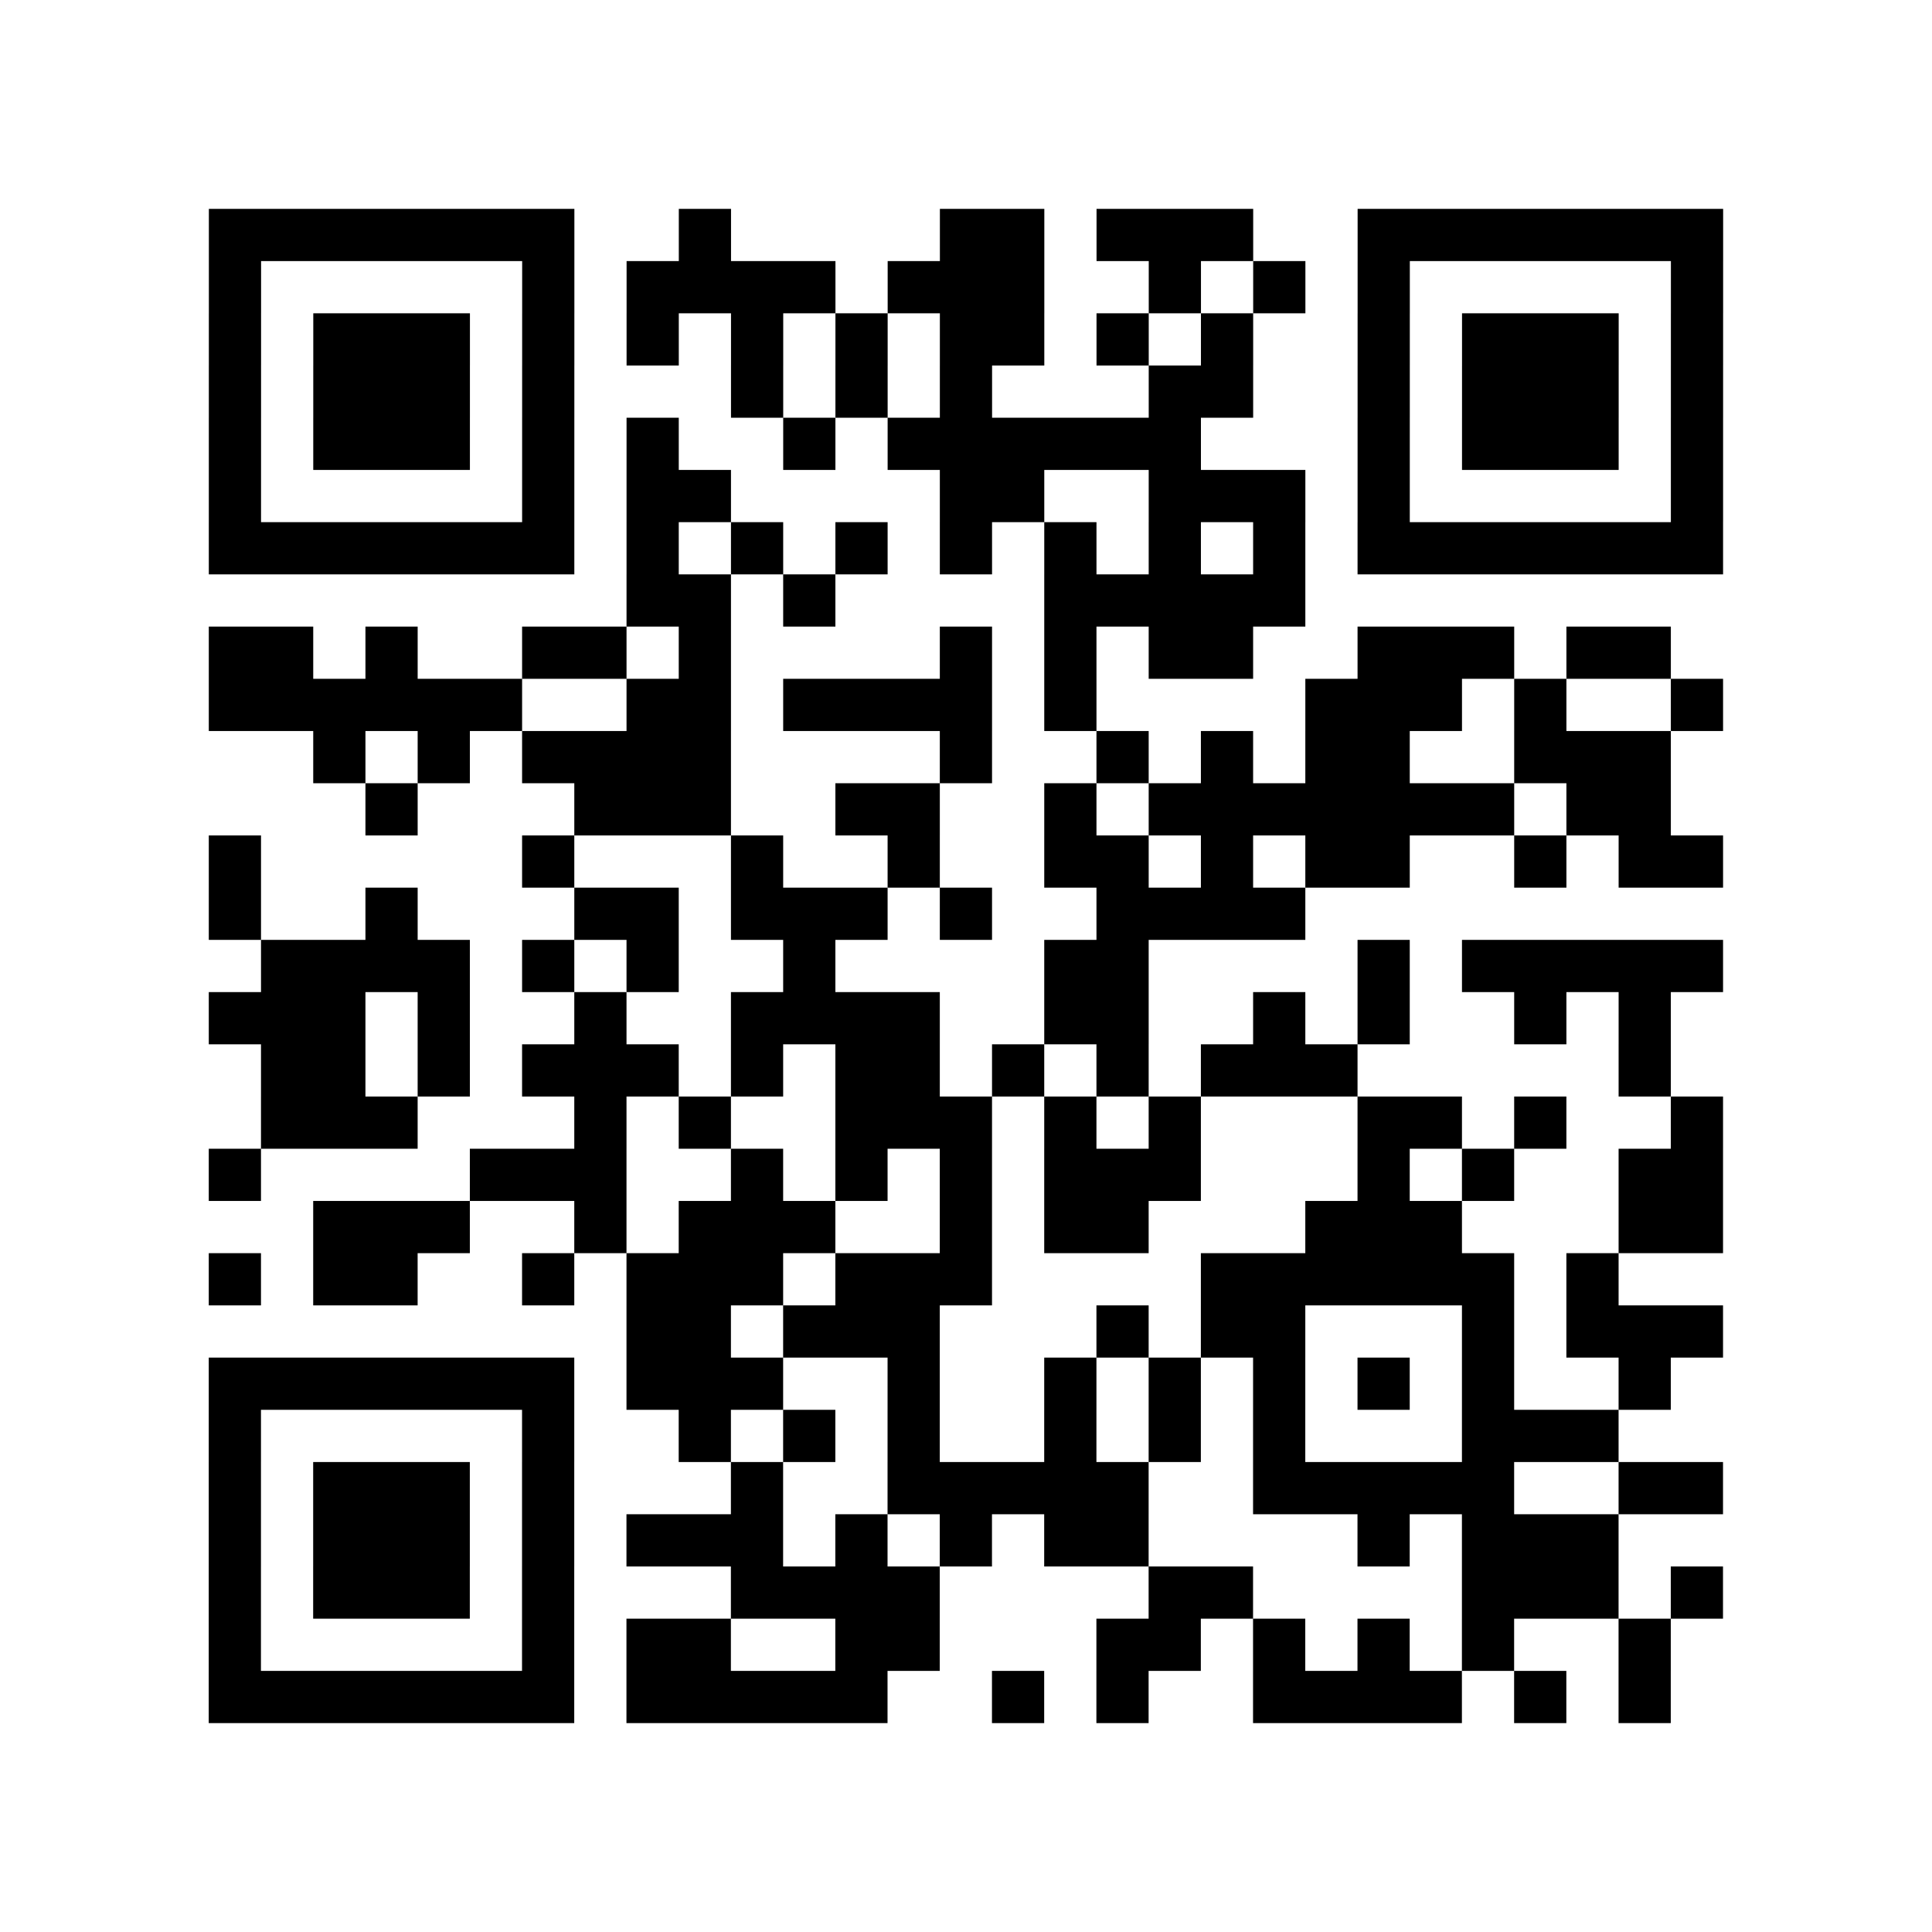 <?xml version="1.0" encoding="utf-8"?>
<svg xmlns="http://www.w3.org/2000/svg" width="37" height="37" class="segno"><path class="qrline" stroke="#000" d="M4 4.5h7m2 0h1m4 0h2m1 0h3m2 0h7m-29 1h1m5 0h1m1 0h4m1 0h3m2 0h1m1 0h1m1 0h1m5 0h1m-29 1h1m1 0h3m1 0h1m1 0h1m1 0h1m1 0h1m1 0h2m1 0h1m1 0h1m2 0h1m1 0h3m1 0h1m-29 1h1m1 0h3m1 0h1m3 0h1m1 0h1m1 0h1m3 0h2m2 0h1m1 0h3m1 0h1m-29 1h1m1 0h3m1 0h1m1 0h1m2 0h1m1 0h6m3 0h1m1 0h3m1 0h1m-29 1h1m5 0h1m1 0h2m4 0h2m2 0h3m1 0h1m5 0h1m-29 1h7m1 0h1m1 0h1m1 0h1m1 0h1m1 0h1m1 0h1m1 0h1m1 0h7m-21 1h2m1 0h1m4 0h5m-21 1h2m1 0h1m2 0h2m1 0h1m4 0h1m1 0h1m1 0h2m2 0h3m1 0h2m-28 1h6m2 0h2m1 0h4m1 0h1m4 0h3m1 0h1m2 0h1m-27 1h1m1 0h1m1 0h4m4 0h1m2 0h1m1 0h1m1 0h2m2 0h3m-25 1h1m3 0h3m2 0h2m2 0h1m1 0h7m1 0h2m-28 1h1m5 0h1m3 0h1m2 0h1m2 0h2m1 0h1m1 0h2m2 0h1m1 0h2m-29 1h1m2 0h1m3 0h2m1 0h3m1 0h1m2 0h4m-20 1h4m1 0h1m1 0h1m2 0h1m4 0h2m4 0h1m1 0h5m-29 1h3m1 0h1m2 0h1m2 0h4m2 0h2m2 0h1m1 0h1m2 0h1m1 0h1m-27 1h2m1 0h1m1 0h3m1 0h1m1 0h2m1 0h1m1 0h1m1 0h3m5 0h1m-27 1h3m3 0h1m1 0h1m2 0h3m1 0h1m1 0h1m3 0h2m1 0h1m2 0h1m-29 1h1m4 0h3m2 0h1m1 0h1m1 0h1m1 0h3m3 0h1m1 0h1m2 0h2m-27 1h3m2 0h1m1 0h3m2 0h1m1 0h2m3 0h3m3 0h2m-29 1h1m1 0h2m2 0h1m1 0h3m1 0h3m4 0h6m1 0h1m-19 1h2m1 0h3m3 0h1m1 0h2m3 0h1m1 0h3m-29 1h7m1 0h3m2 0h1m2 0h1m1 0h1m1 0h1m1 0h1m1 0h1m2 0h1m-28 1h1m5 0h1m2 0h1m1 0h1m1 0h1m2 0h1m1 0h1m1 0h1m3 0h3m-27 1h1m1 0h3m1 0h1m3 0h1m2 0h5m2 0h5m2 0h2m-29 1h1m1 0h3m1 0h1m1 0h3m1 0h1m1 0h1m1 0h2m4 0h1m1 0h3m-27 1h1m1 0h3m1 0h1m3 0h4m4 0h2m4 0h3m1 0h1m-29 1h1m5 0h1m1 0h2m2 0h2m3 0h2m1 0h1m1 0h1m1 0h1m2 0h1m-28 1h7m1 0h5m2 0h1m1 0h1m2 0h4m1 0h1m1 0h1"/></svg>
